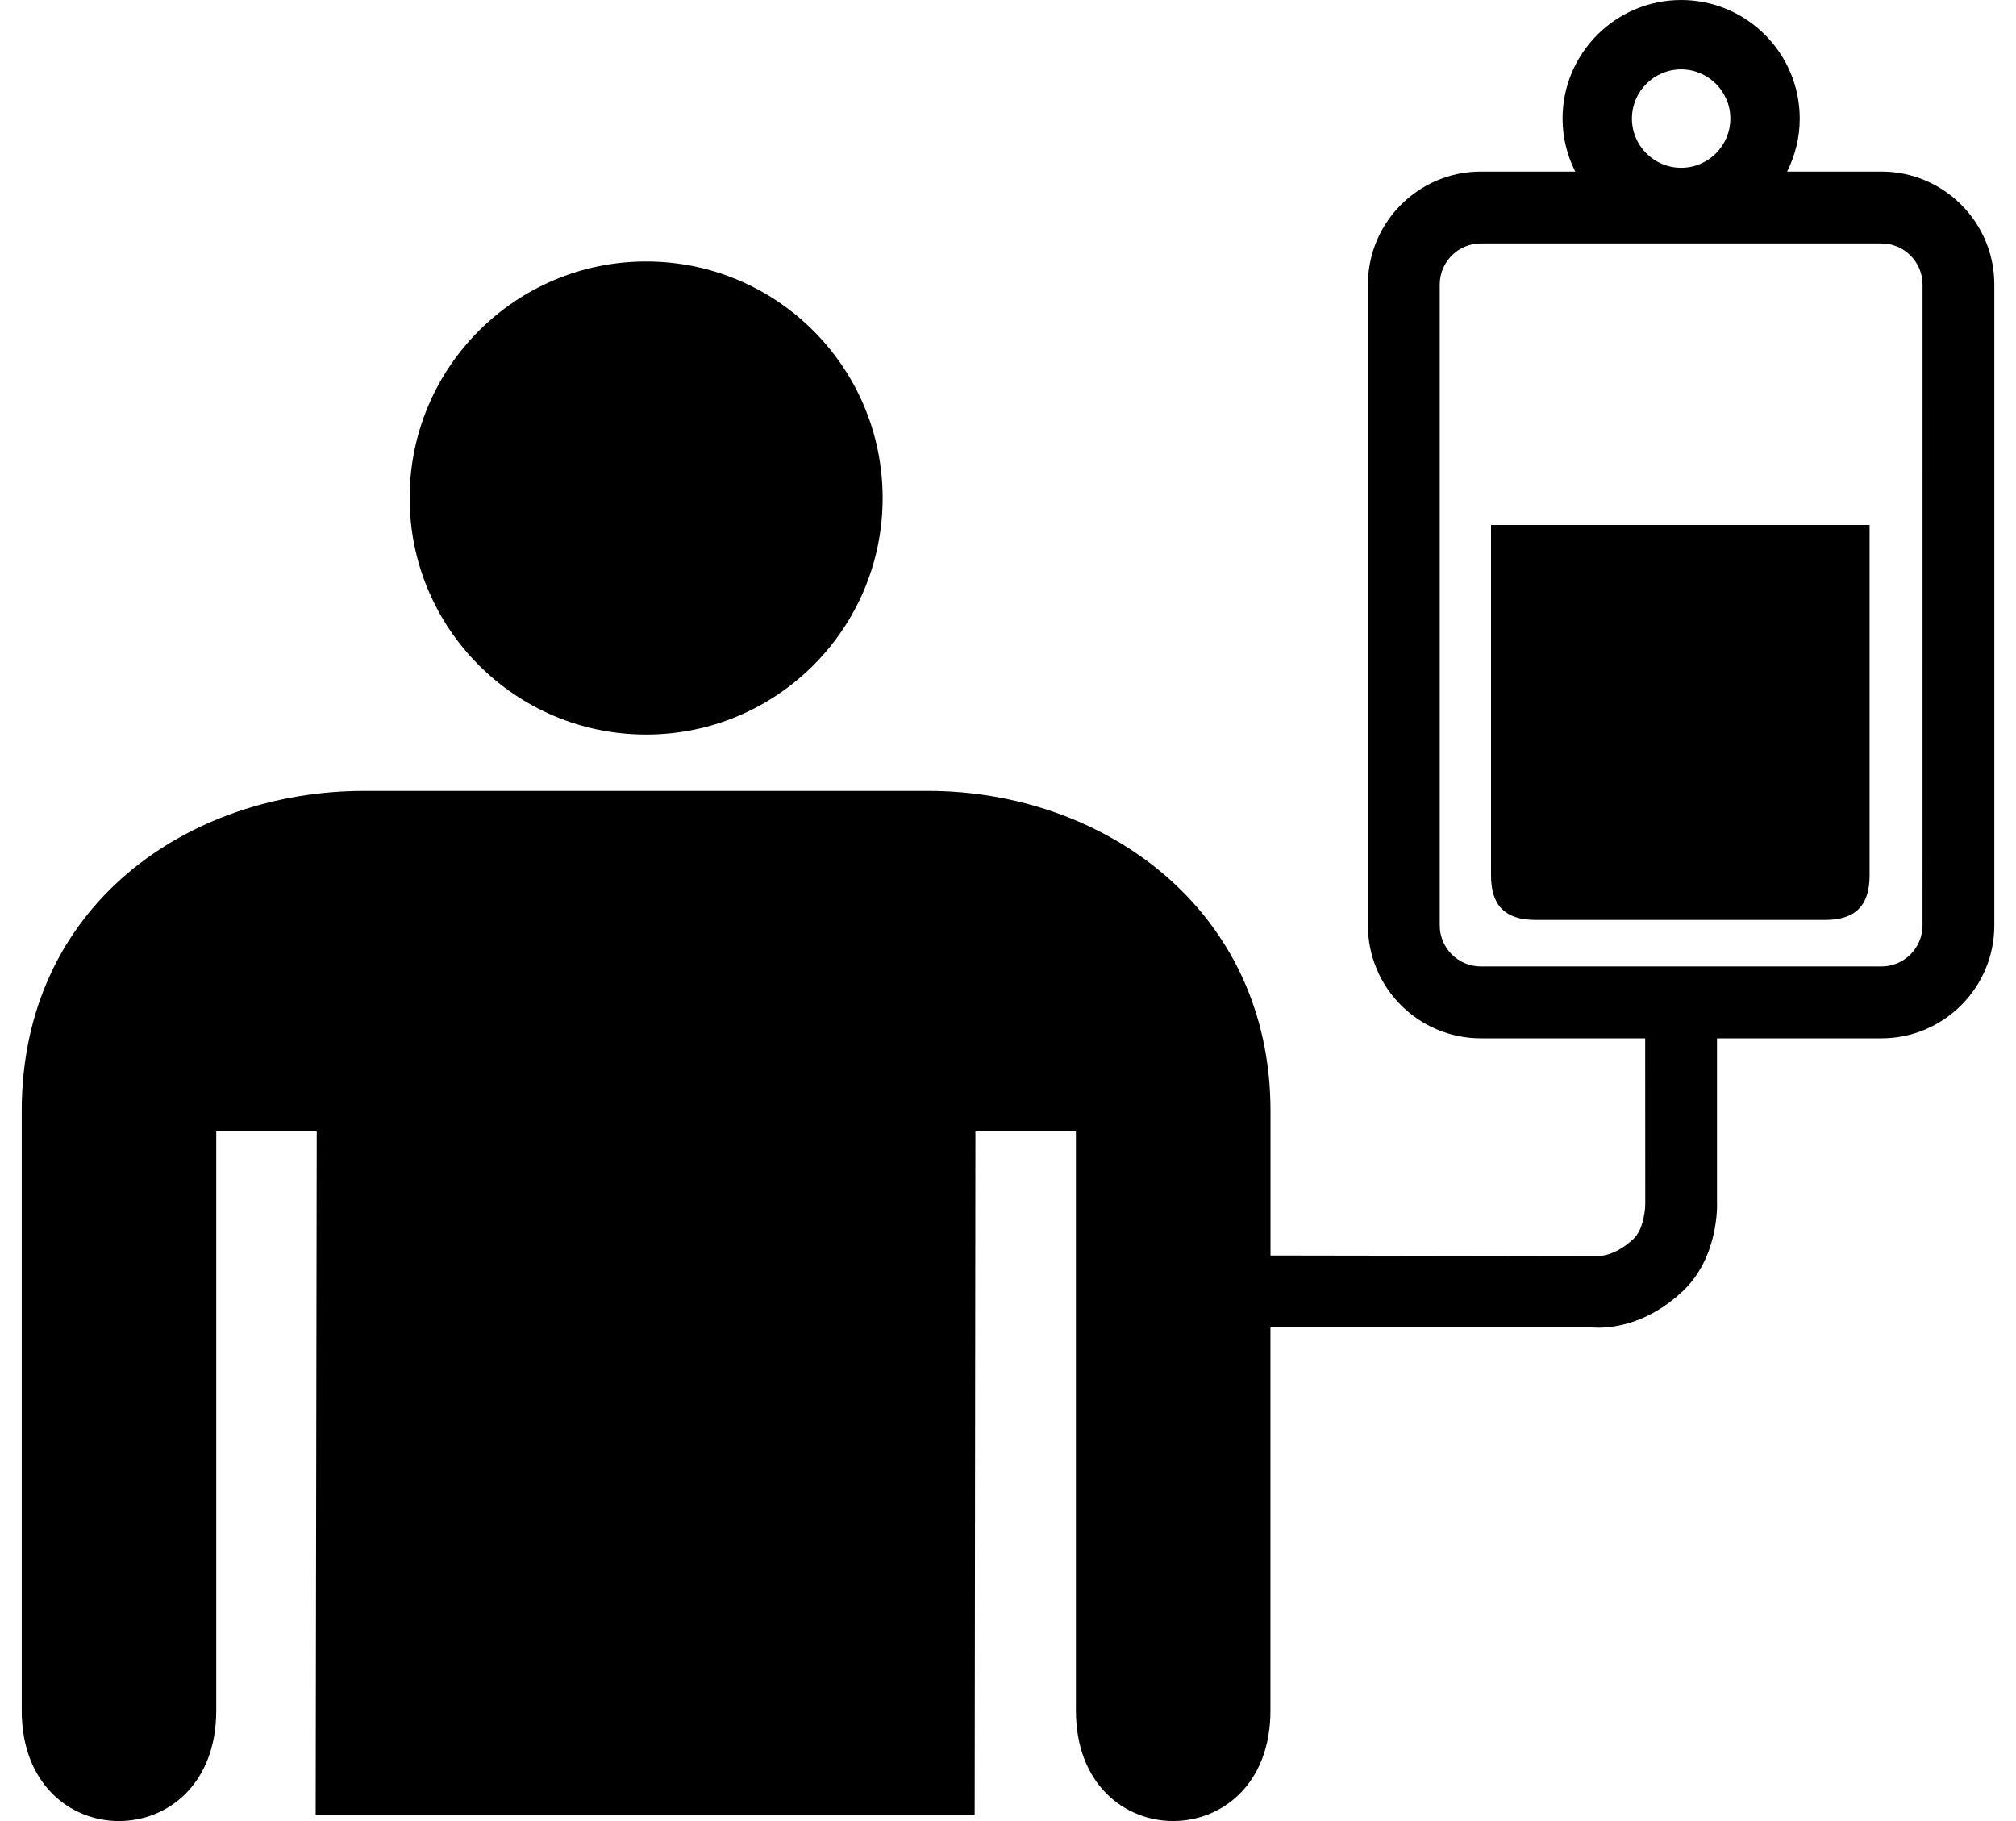 <svg width="62" height="56" viewBox="0 0 62 56" fill="none" xmlns="http://www.w3.org/2000/svg">
<path d="M19.872 22.589C23.889 22.589 27.145 19.332 27.145 15.315C27.145 11.298 23.889 8.041 19.872 8.041C15.854 8.041 12.598 11.298 12.598 15.315C12.598 19.332 15.854 22.589 19.872 22.589Z" fill="black"/>
<path d="M57.862 5.277H54.96C55.207 4.785 55.349 4.233 55.349 3.647C55.349 1.636 53.713 0 51.703 0C49.691 0 48.055 1.636 48.055 3.647C48.055 4.233 48.198 4.785 48.445 5.277H45.542C43.627 5.277 42.069 6.835 42.069 8.75V28.457C42.069 30.372 43.627 31.93 45.542 31.93H50.596L50.598 37.001C50.603 37.121 50.562 37.794 50.234 38.1C49.643 38.65 49.163 38.619 49.187 38.624L39.073 38.608V34.165C39.073 27.948 33.916 24.322 28.545 24.322H11.196C5.825 24.322 0.668 27.81 0.668 34.165V52.604C0.668 57.132 6.65 57.132 6.65 52.604V34.789H9.741L9.708 55.811H29.975L29.998 34.789H33.089V52.604C33.089 57.131 39.071 57.131 39.071 52.604V40.818H48.942C48.999 40.823 49.072 40.827 49.157 40.827C49.68 40.827 50.705 40.682 51.74 39.716C52.851 38.678 52.812 37.08 52.804 36.951V31.93H57.861C59.775 31.93 61.333 30.372 61.333 28.457V8.75C61.334 6.835 59.776 5.277 57.862 5.277ZM51.702 2.134C52.536 2.134 53.215 2.813 53.215 3.647C53.215 4.481 52.536 5.16 51.702 5.16C50.867 5.16 50.188 4.482 50.188 3.647C50.188 2.813 50.867 2.134 51.702 2.134ZM59.125 28.457C59.125 29.153 58.559 29.719 57.862 29.719H45.541C44.845 29.719 44.278 29.153 44.278 28.457V8.75C44.278 8.054 44.845 7.487 45.541 7.487H57.862C58.559 7.487 59.126 8.053 59.126 8.75L59.125 28.457Z" fill="black"/>
<path d="M45.855 26.923C45.855 27.849 46.295 28.289 47.222 28.289H56.131C57.057 28.289 57.497 27.849 57.497 26.923V16.145H45.855V26.923Z" fill="black"/>
</svg>
